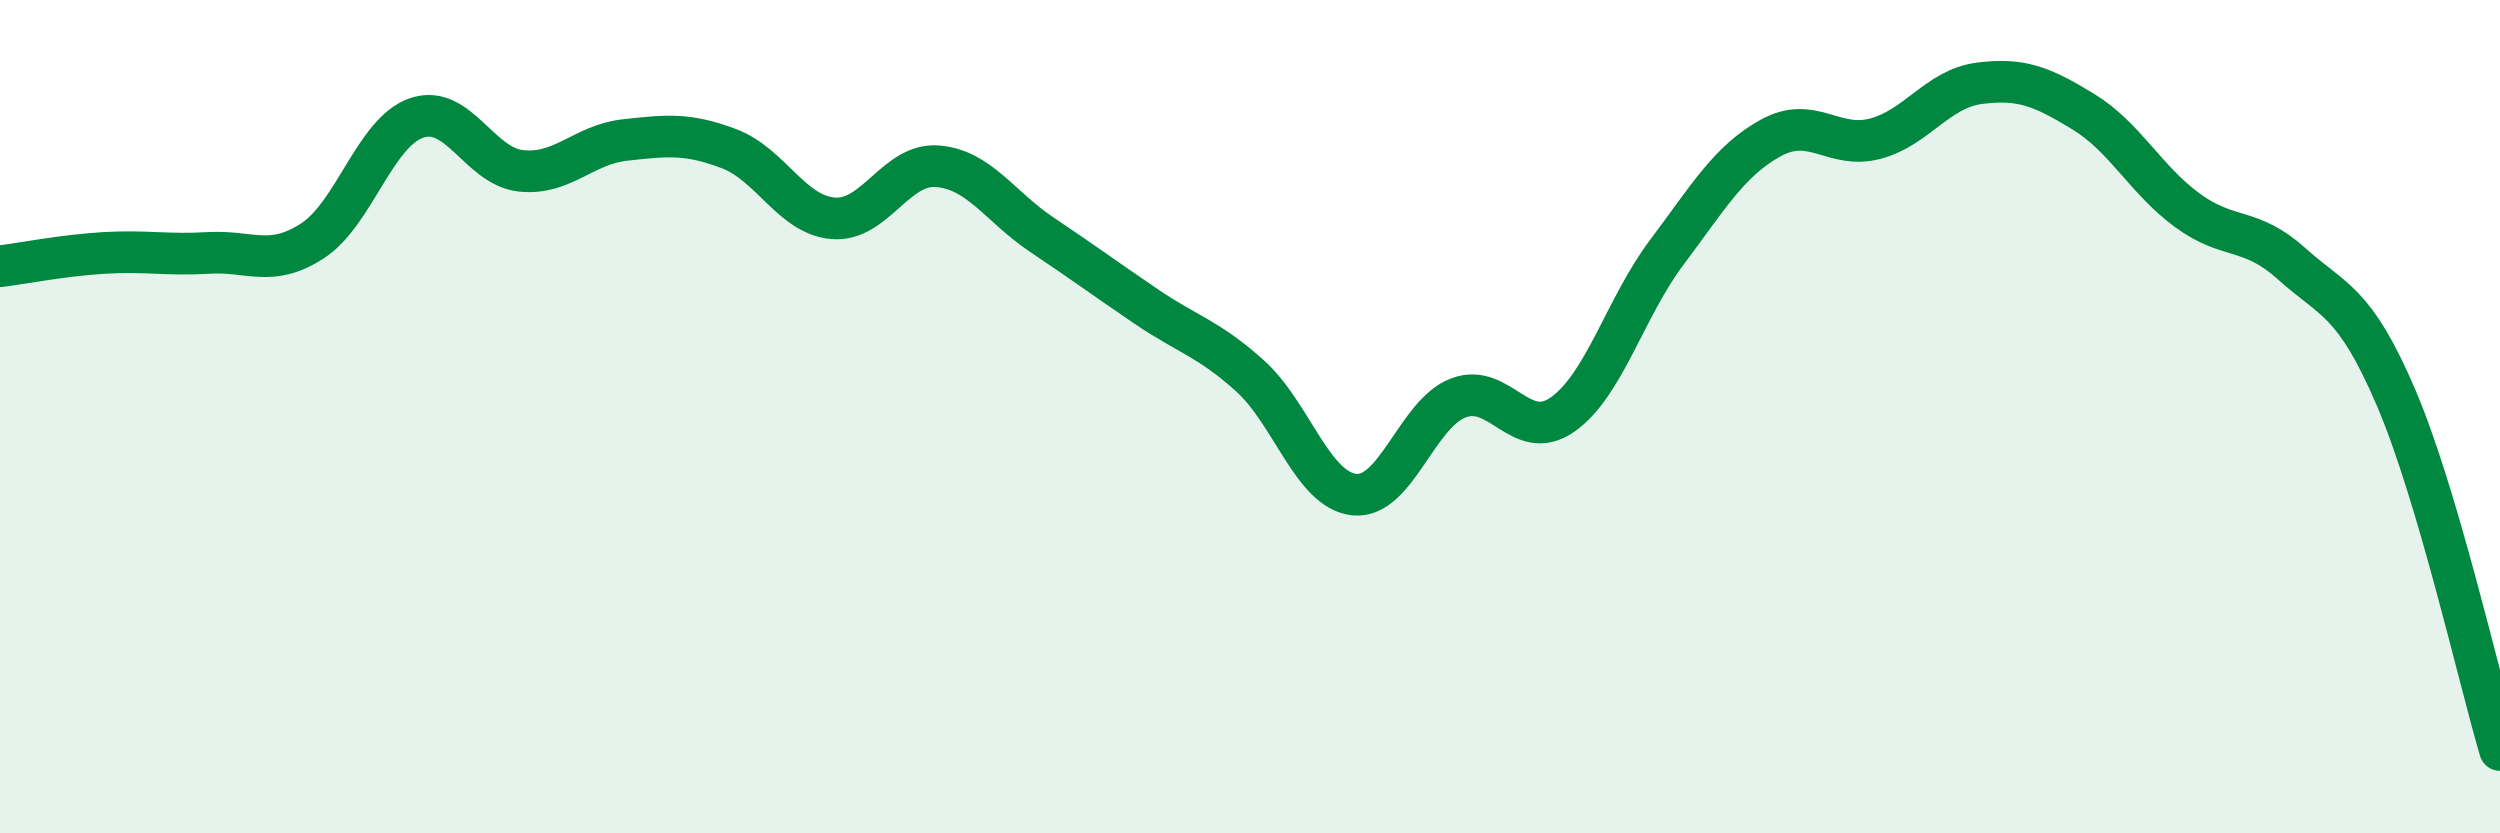 
    <svg width="60" height="20" viewBox="0 0 60 20" xmlns="http://www.w3.org/2000/svg">
      <path
        d="M 0,6.39 C 0.5,6.33 1.5,6.13 2.5,6.07 C 3.5,6.01 4,6.13 5,6.07 C 6,6.01 6.5,6.43 7.5,5.78 C 8.5,5.13 9,3.17 10,2.83 C 11,2.49 11.5,3.99 12.5,4.1 C 13.5,4.21 14,3.47 15,3.36 C 16,3.25 16.5,3.19 17.5,3.57 C 18.5,3.95 19,5.16 20,5.24 C 21,5.32 21.5,3.91 22.5,3.99 C 23.5,4.07 24,4.96 25,5.63 C 26,6.3 26.5,6.67 27.5,7.35 C 28.5,8.03 29,8.12 30,9.02 C 31,9.92 31.5,11.76 32.5,11.87 C 33.5,11.98 34,9.93 35,9.55 C 36,9.17 36.5,10.65 37.5,9.95 C 38.5,9.25 39,7.39 40,6.06 C 41,4.73 41.5,3.86 42.5,3.31 C 43.5,2.76 44,3.59 45,3.33 C 46,3.07 46.5,2.13 47.5,2 C 48.5,1.87 49,2.07 50,2.68 C 51,3.29 51.5,4.32 52.5,5.05 C 53.5,5.78 54,5.43 55,6.33 C 56,7.23 56.5,7.2 57.5,9.53 C 58.5,11.86 59.5,16.31 60,18L60 20L0 20Z"
        fill="#008740"
        opacity="0.1"
        stroke-linecap="round"
        stroke-linejoin="round"
      />
      <path
        d="M 0,6.39 C 0.5,6.33 1.5,6.13 2.5,6.07 C 3.5,6.01 4,6.13 5,6.07 C 6,6.01 6.5,6.43 7.5,5.78 C 8.5,5.13 9,3.17 10,2.83 C 11,2.49 11.5,3.99 12.5,4.1 C 13.5,4.21 14,3.47 15,3.36 C 16,3.25 16.5,3.19 17.5,3.57 C 18.5,3.95 19,5.16 20,5.24 C 21,5.32 21.5,3.91 22.5,3.99 C 23.5,4.07 24,4.96 25,5.63 C 26,6.3 26.5,6.67 27.5,7.35 C 28.5,8.03 29,8.12 30,9.02 C 31,9.92 31.5,11.76 32.5,11.87 C 33.5,11.98 34,9.93 35,9.55 C 36,9.17 36.5,10.65 37.5,9.95 C 38.5,9.25 39,7.39 40,6.06 C 41,4.73 41.5,3.86 42.5,3.31 C 43.5,2.76 44,3.59 45,3.33 C 46,3.07 46.5,2.13 47.5,2 C 48.5,1.87 49,2.07 50,2.68 C 51,3.29 51.5,4.32 52.5,5.05 C 53.5,5.78 54,5.43 55,6.33 C 56,7.23 56.5,7.2 57.5,9.53 C 58.5,11.86 59.5,16.31 60,18"
        stroke="#008740"
        stroke-width="1"
        fill="none"
        stroke-linecap="round"
        stroke-linejoin="round"
      />
    </svg>
  